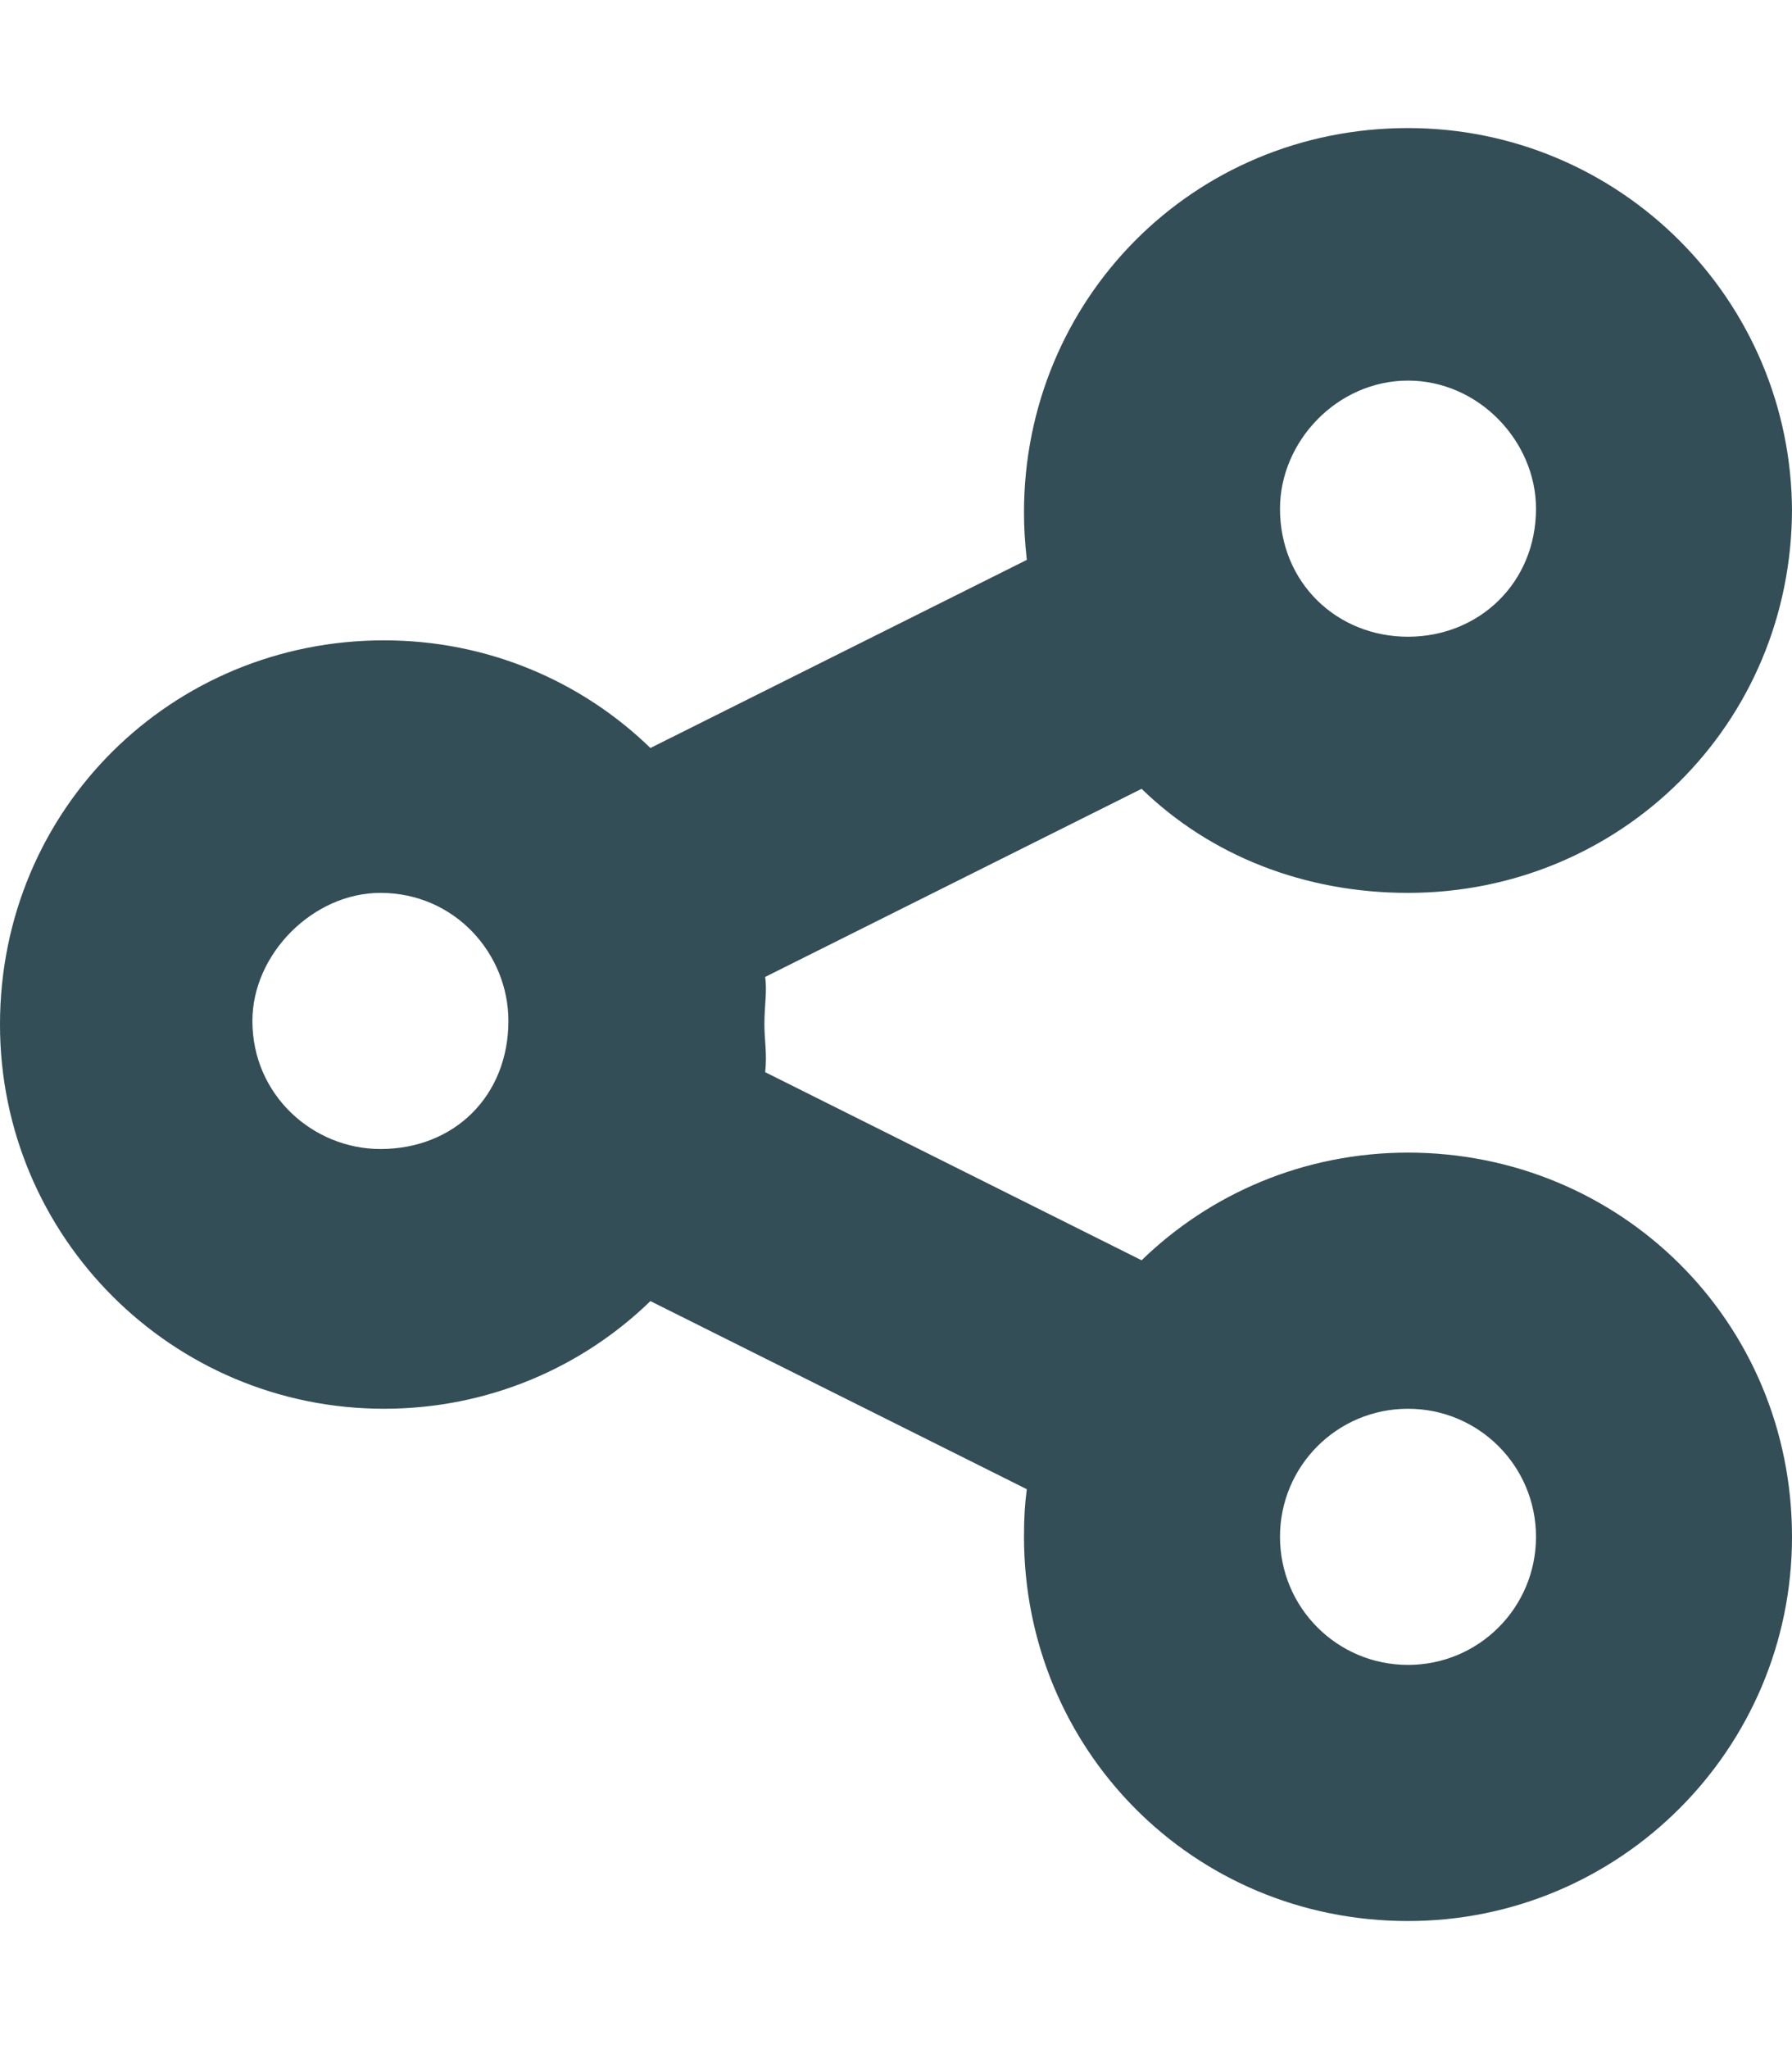 <?xml version="1.0" encoding="UTF-8" standalone="no"?><!DOCTYPE svg PUBLIC "-//W3C//DTD SVG 1.1//EN" "http://www.w3.org/Graphics/SVG/1.1/DTD/svg11.dtd"><svg width="100%" height="100%" viewBox="0 0 448 512" version="1.1" xmlns="http://www.w3.org/2000/svg" xmlns:xlink="http://www.w3.org/1999/xlink" xml:space="preserve" xmlns:serif="http://www.serif.com/" style="fill-rule:evenodd;clip-rule:evenodd;stroke-linejoin:round;stroke-miterlimit:2;"><path d="M448,127.1c0,53.9 -43,96 -96,96c-25.9,-0 -49.4,-9.3 -66.6,-26l-94.1,47c0.5,3.9 -0.2,7 -0.2,11.9c0,4 0.7,7.1 0.2,11.9l94.1,47c17.2,-16.7 40.7,-26.9 66.6,-26.9c53,0 96,42.1 96,96c0,53 -43,96 -96,96c-53.9,0 -96,-43 -96,-96c0,-4.9 0.2,-8 0.7,-11.9l-94.1,-47c-17.2,16.7 -40.7,26.9 -66.6,26.9c-53.02,0 -96,-43 -96,-96c0,-53.9 42.98,-96 96,-96c25.9,0 49.4,10.2 66.6,26.9l94.1,-47c-0.5,-4.8 -0.7,-7.9 -0.7,-11.9c0,-53.02 42.1,-96 96,-96c53,0 96,42.98 96,96l0,-0.9Zm-352.9,160c18.6,0 32,-13.4 32,-32c0,-16.8 -13.4,-32 -32,-32c-16.77,0 -32,15.2 -32,32c0,18.6 15.23,32 32,32Zm256.9,-192c-17.7,0 -32,15.2 -32,32c0,18.6 14.3,32 32,32c17.7,0 32,-13.4 32,-32c0,-16.8 -14.3,-32 -32,-32Zm0,320.9c17.7,-0 32,-14.3 32,-32c0,-17.7 -14.3,-32 -32,-32c-17.7,-0 -32,14.3 -32,32c0,17.7 14.3,32 32,32Z" style="fill:#334e57;fill-rule:nonzero;"/></svg>